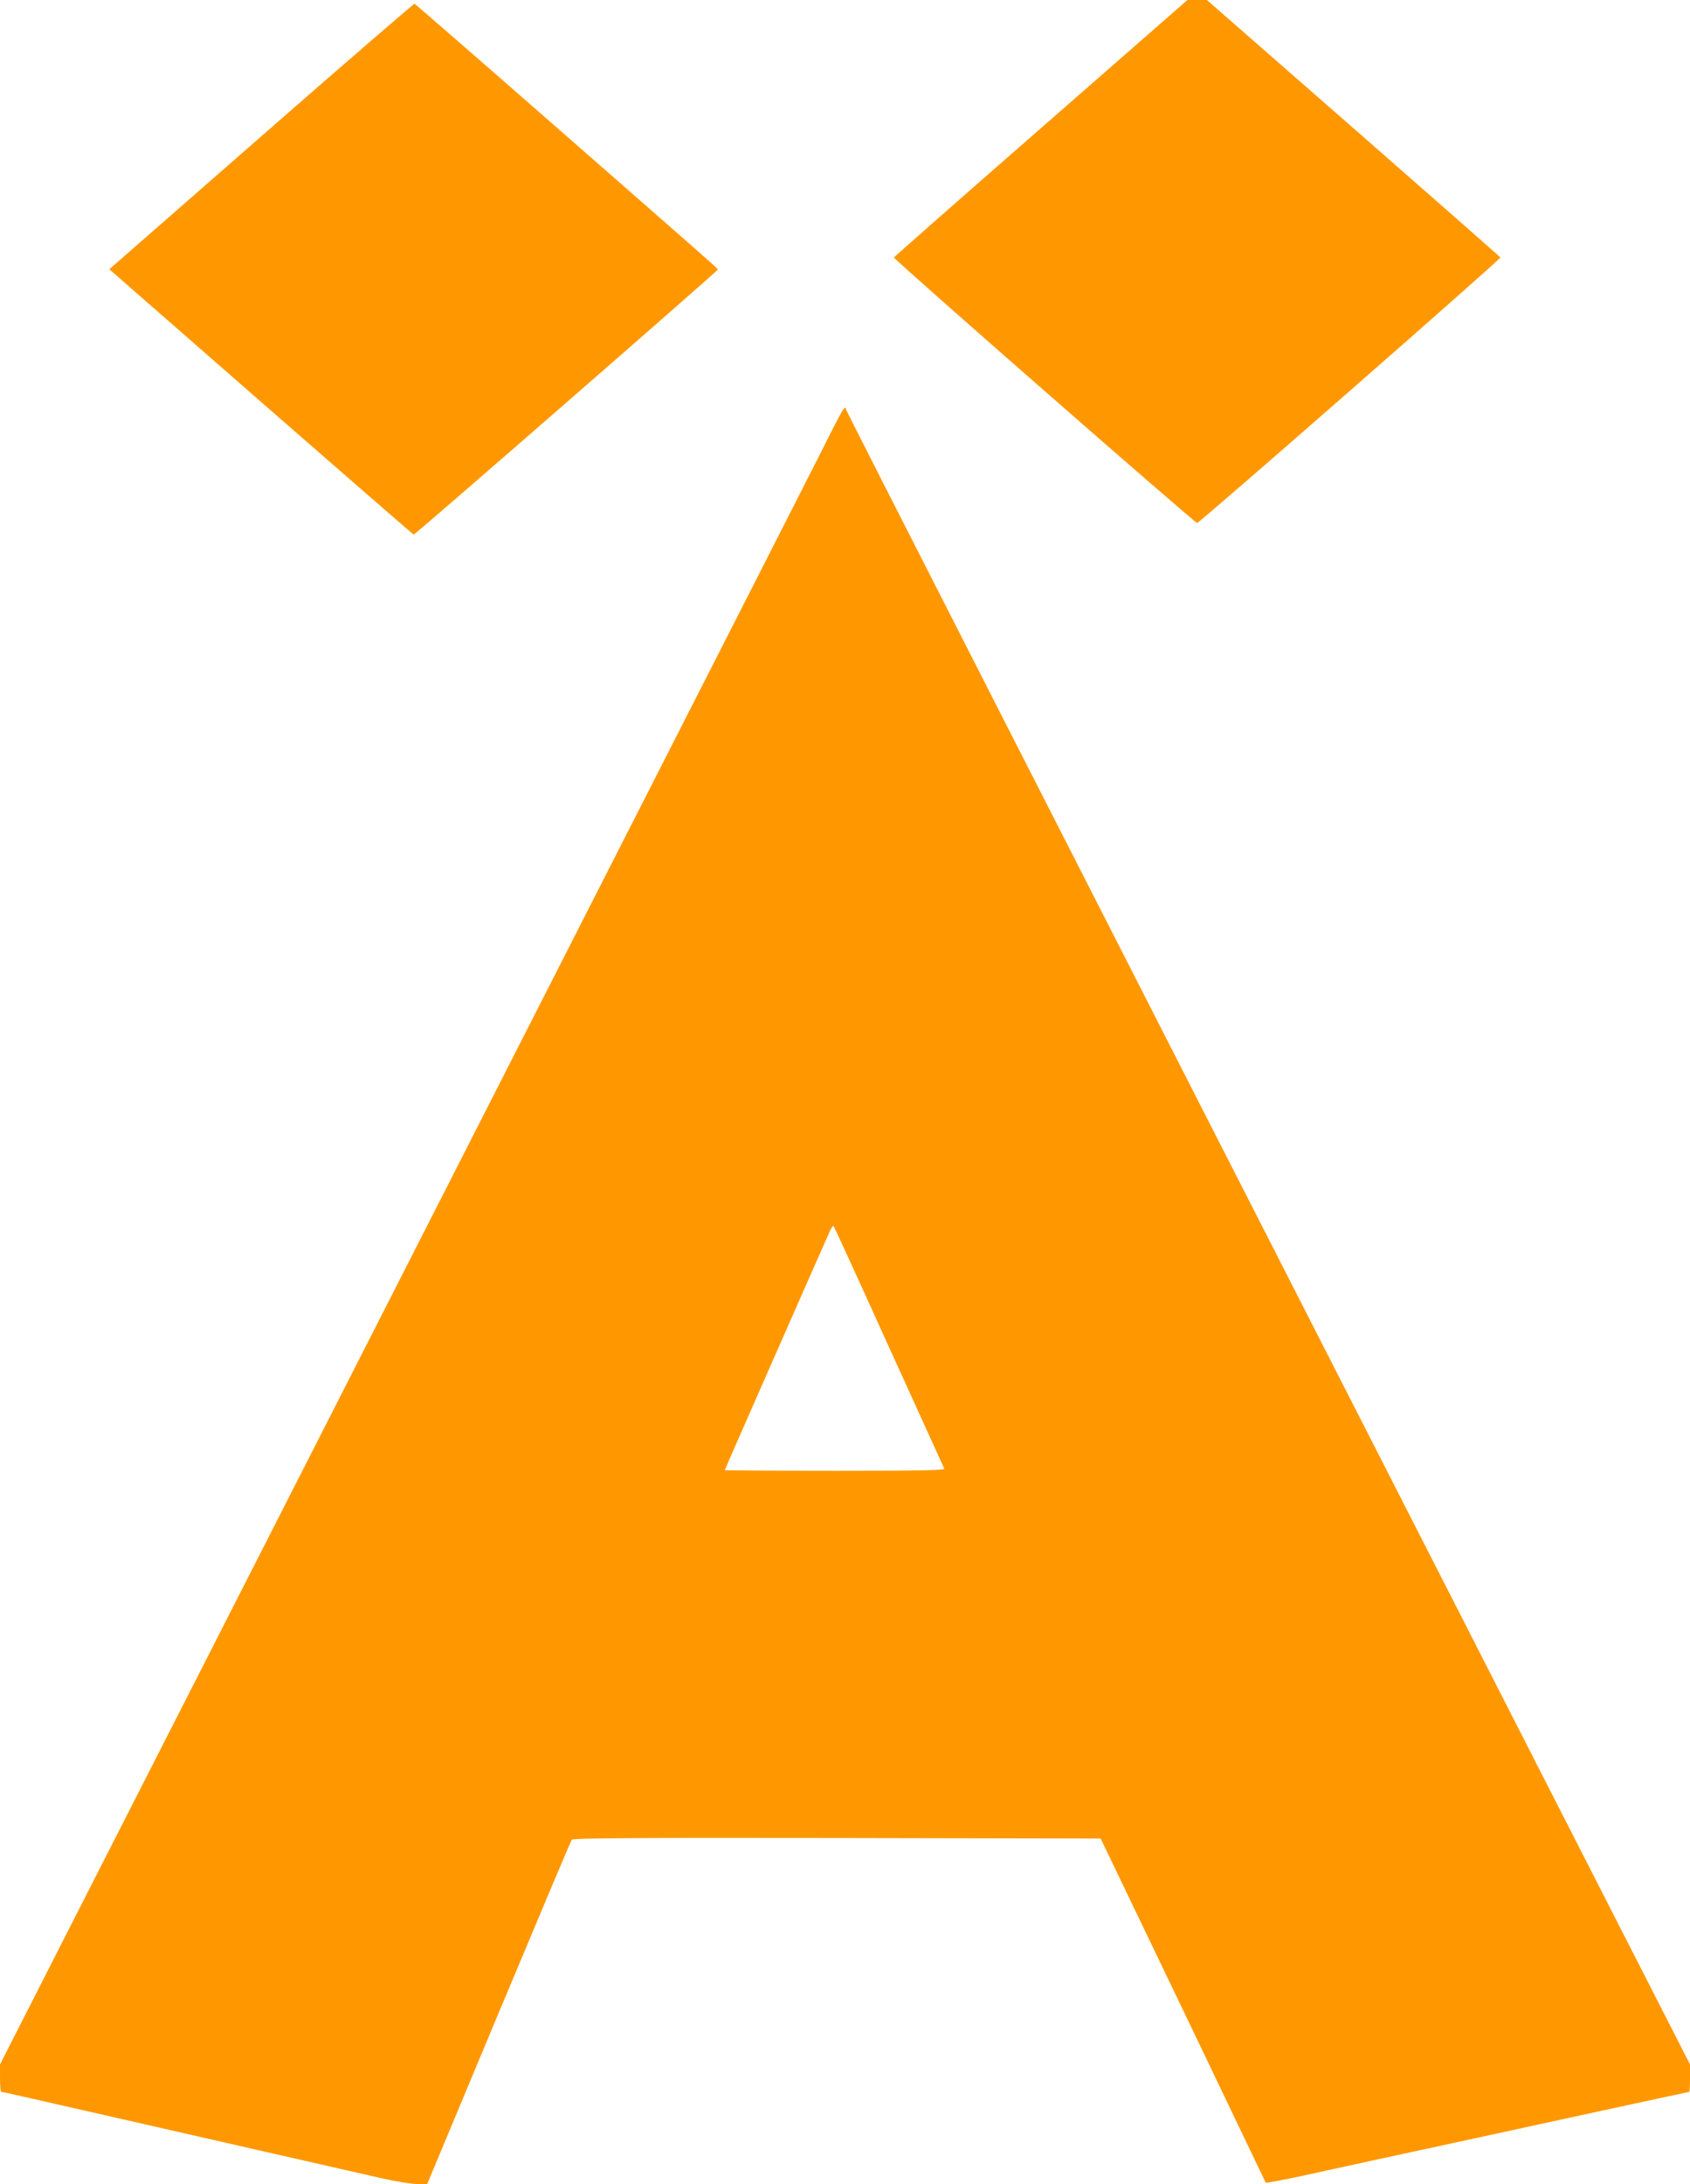 <?xml version="1.0" standalone="no"?>
<!DOCTYPE svg PUBLIC "-//W3C//DTD SVG 20010904//EN"
 "http://www.w3.org/TR/2001/REC-SVG-20010904/DTD/svg10.dtd">
<svg version="1.0" xmlns="http://www.w3.org/2000/svg"
 width="991pt" height="1280pt" viewBox="0 0 991 1280"
 preserveAspectRatio="xMidYMid meet">
<g transform="translate(0,1280) scale(0.1,-0.1)"
fill="#ff9800" stroke="none">
<path d="M6104 12049 c-472 -412 -860 -754 -862 -758 -3 -10 1764 -1556 1778
-1556 14 0 1781 1546 1778 1556 -2 4 -390 345 -862 758 l-859 751 -57 0 -57 0
-859 -751z"/>
<path d="M1532 12001 l-891 -779 889 -777 c489 -427 892 -777 896 -778 7 -2
1782 1544 1783 1553 1 6 14 -6 -1027 905 -409 358 -747 651 -751 653 -4 1
-409 -348 -899 -777z"/>
<path d="M4891 10302 c-29 -59 -300 -591 -601 -1182 -736 -1445 -2319 -4551
-2810 -5515 -219 -429 -641 -1258 -939 -1842 l-541 -1062 0 -80 c0 -45 3 -81
8 -81 8 0 44 -8 1237 -280 462 -105 908 -207 992 -226 84 -19 178 -34 210 -34
l58 0 419 1003 c231 551 423 1008 429 1015 8 9 326 12 1555 10 l1546 -3 483
-1005 c265 -553 483 -1008 485 -1012 2 -3 104 16 228 43 124 27 317 69 430 94
113 24 309 67 435 94 618 135 1386 301 1390 301 3 0 5 36 5 81 l0 80 -862
1687 c-3013 5899 -4088 8007 -4088 8014 0 26 -21 -5 -69 -100z m321 -5395
c176 -386 322 -708 325 -714 4 -10 -128 -13 -641 -13 -355 0 -646 2 -646 4 0
4 586 1334 620 1409 8 15 16 25 18 22 3 -3 149 -321 324 -708z"/>
</g>
</svg>

